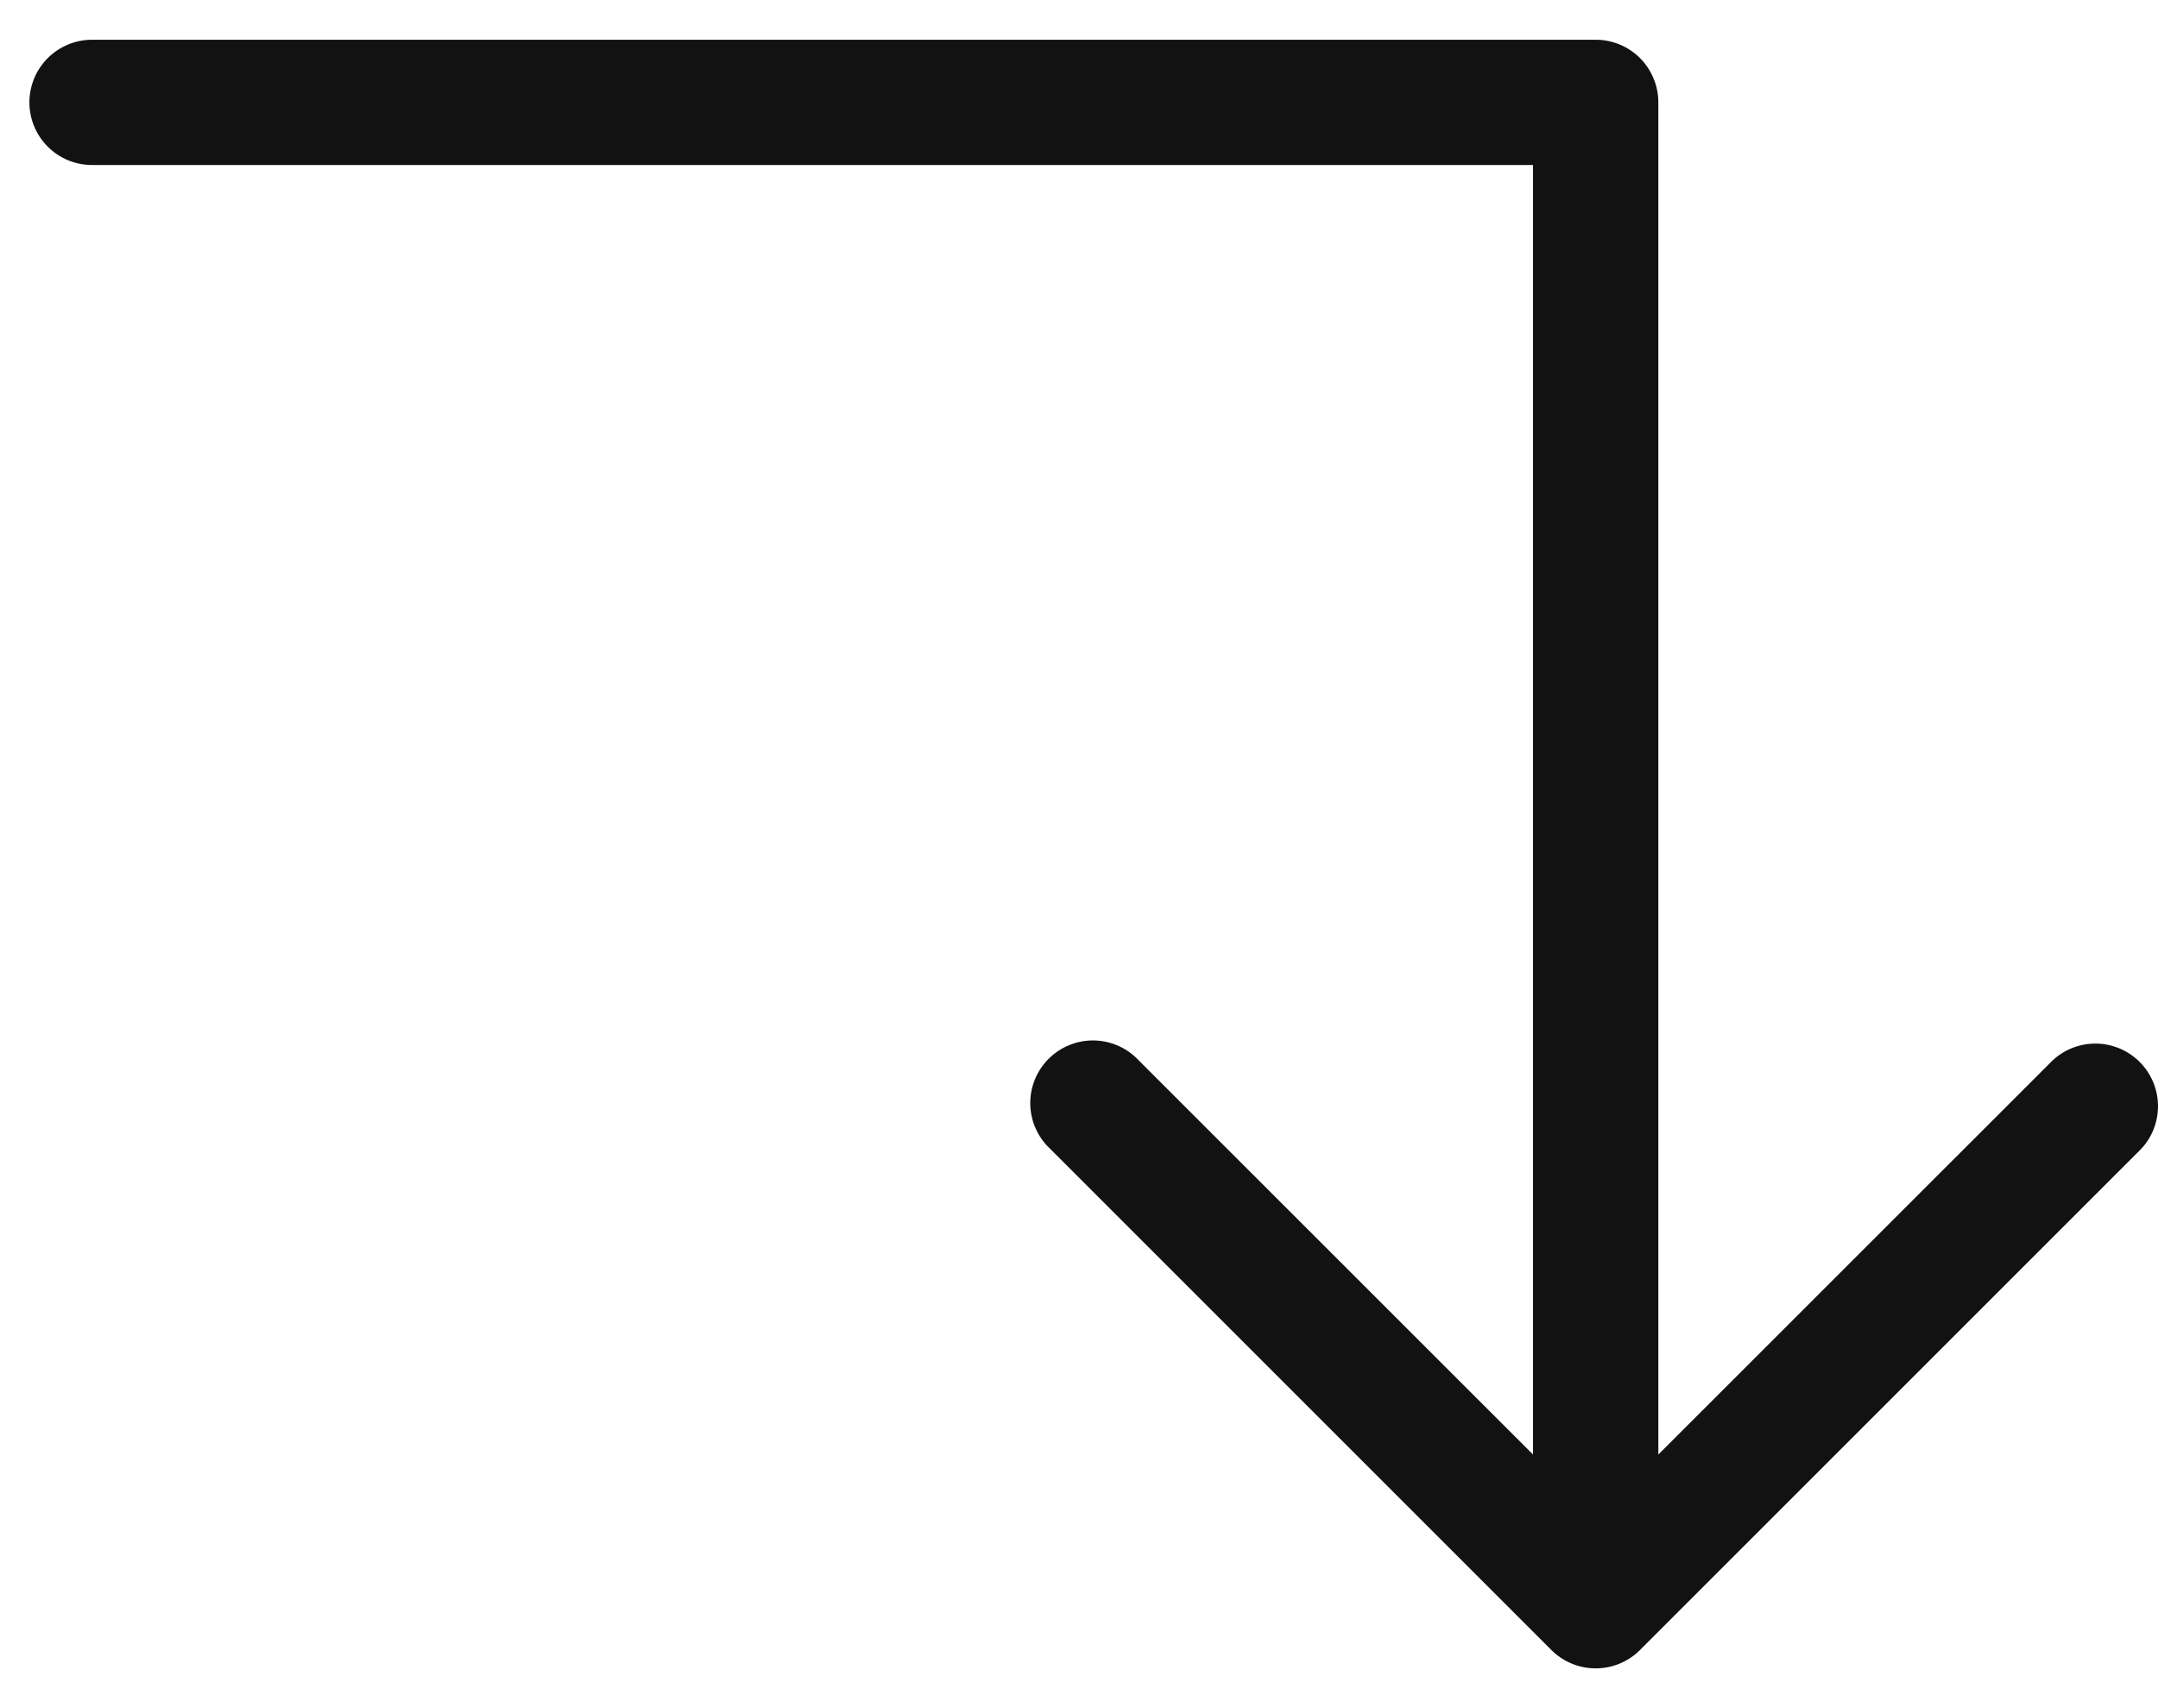 <svg width="48" height="38" viewBox="0 0 48 38" fill="none" xmlns="http://www.w3.org/2000/svg">
<path d="M47.626 25.559L36.477 36.708C36.216 36.969 35.862 37.115 35.493 37.115C35.123 37.115 34.769 36.969 34.508 36.708L23.36 25.559C23.223 25.432 23.113 25.278 23.037 25.107C22.96 24.936 22.92 24.752 22.916 24.564C22.913 24.377 22.947 24.192 23.017 24.018C23.088 23.844 23.192 23.687 23.324 23.555C23.457 23.422 23.614 23.318 23.788 23.248C23.961 23.178 24.147 23.143 24.334 23.146C24.521 23.15 24.706 23.191 24.877 23.267C25.048 23.343 25.202 23.453 25.329 23.59L34.099 32.358V3.671H2.048C1.678 3.671 1.324 3.525 1.062 3.263C0.801 3.002 0.654 2.647 0.654 2.278C0.654 1.908 0.801 1.554 1.062 1.292C1.324 1.031 1.678 0.884 2.048 0.884H35.493C35.862 0.884 36.217 1.031 36.478 1.292C36.739 1.554 36.886 1.908 36.886 2.278V32.358L45.656 23.59C45.92 23.344 46.27 23.21 46.631 23.216C46.992 23.222 47.336 23.369 47.592 23.624C47.847 23.879 47.993 24.224 48 24.585C48.006 24.946 47.872 25.295 47.626 25.559Z" fill="#121212"/>
</svg>
